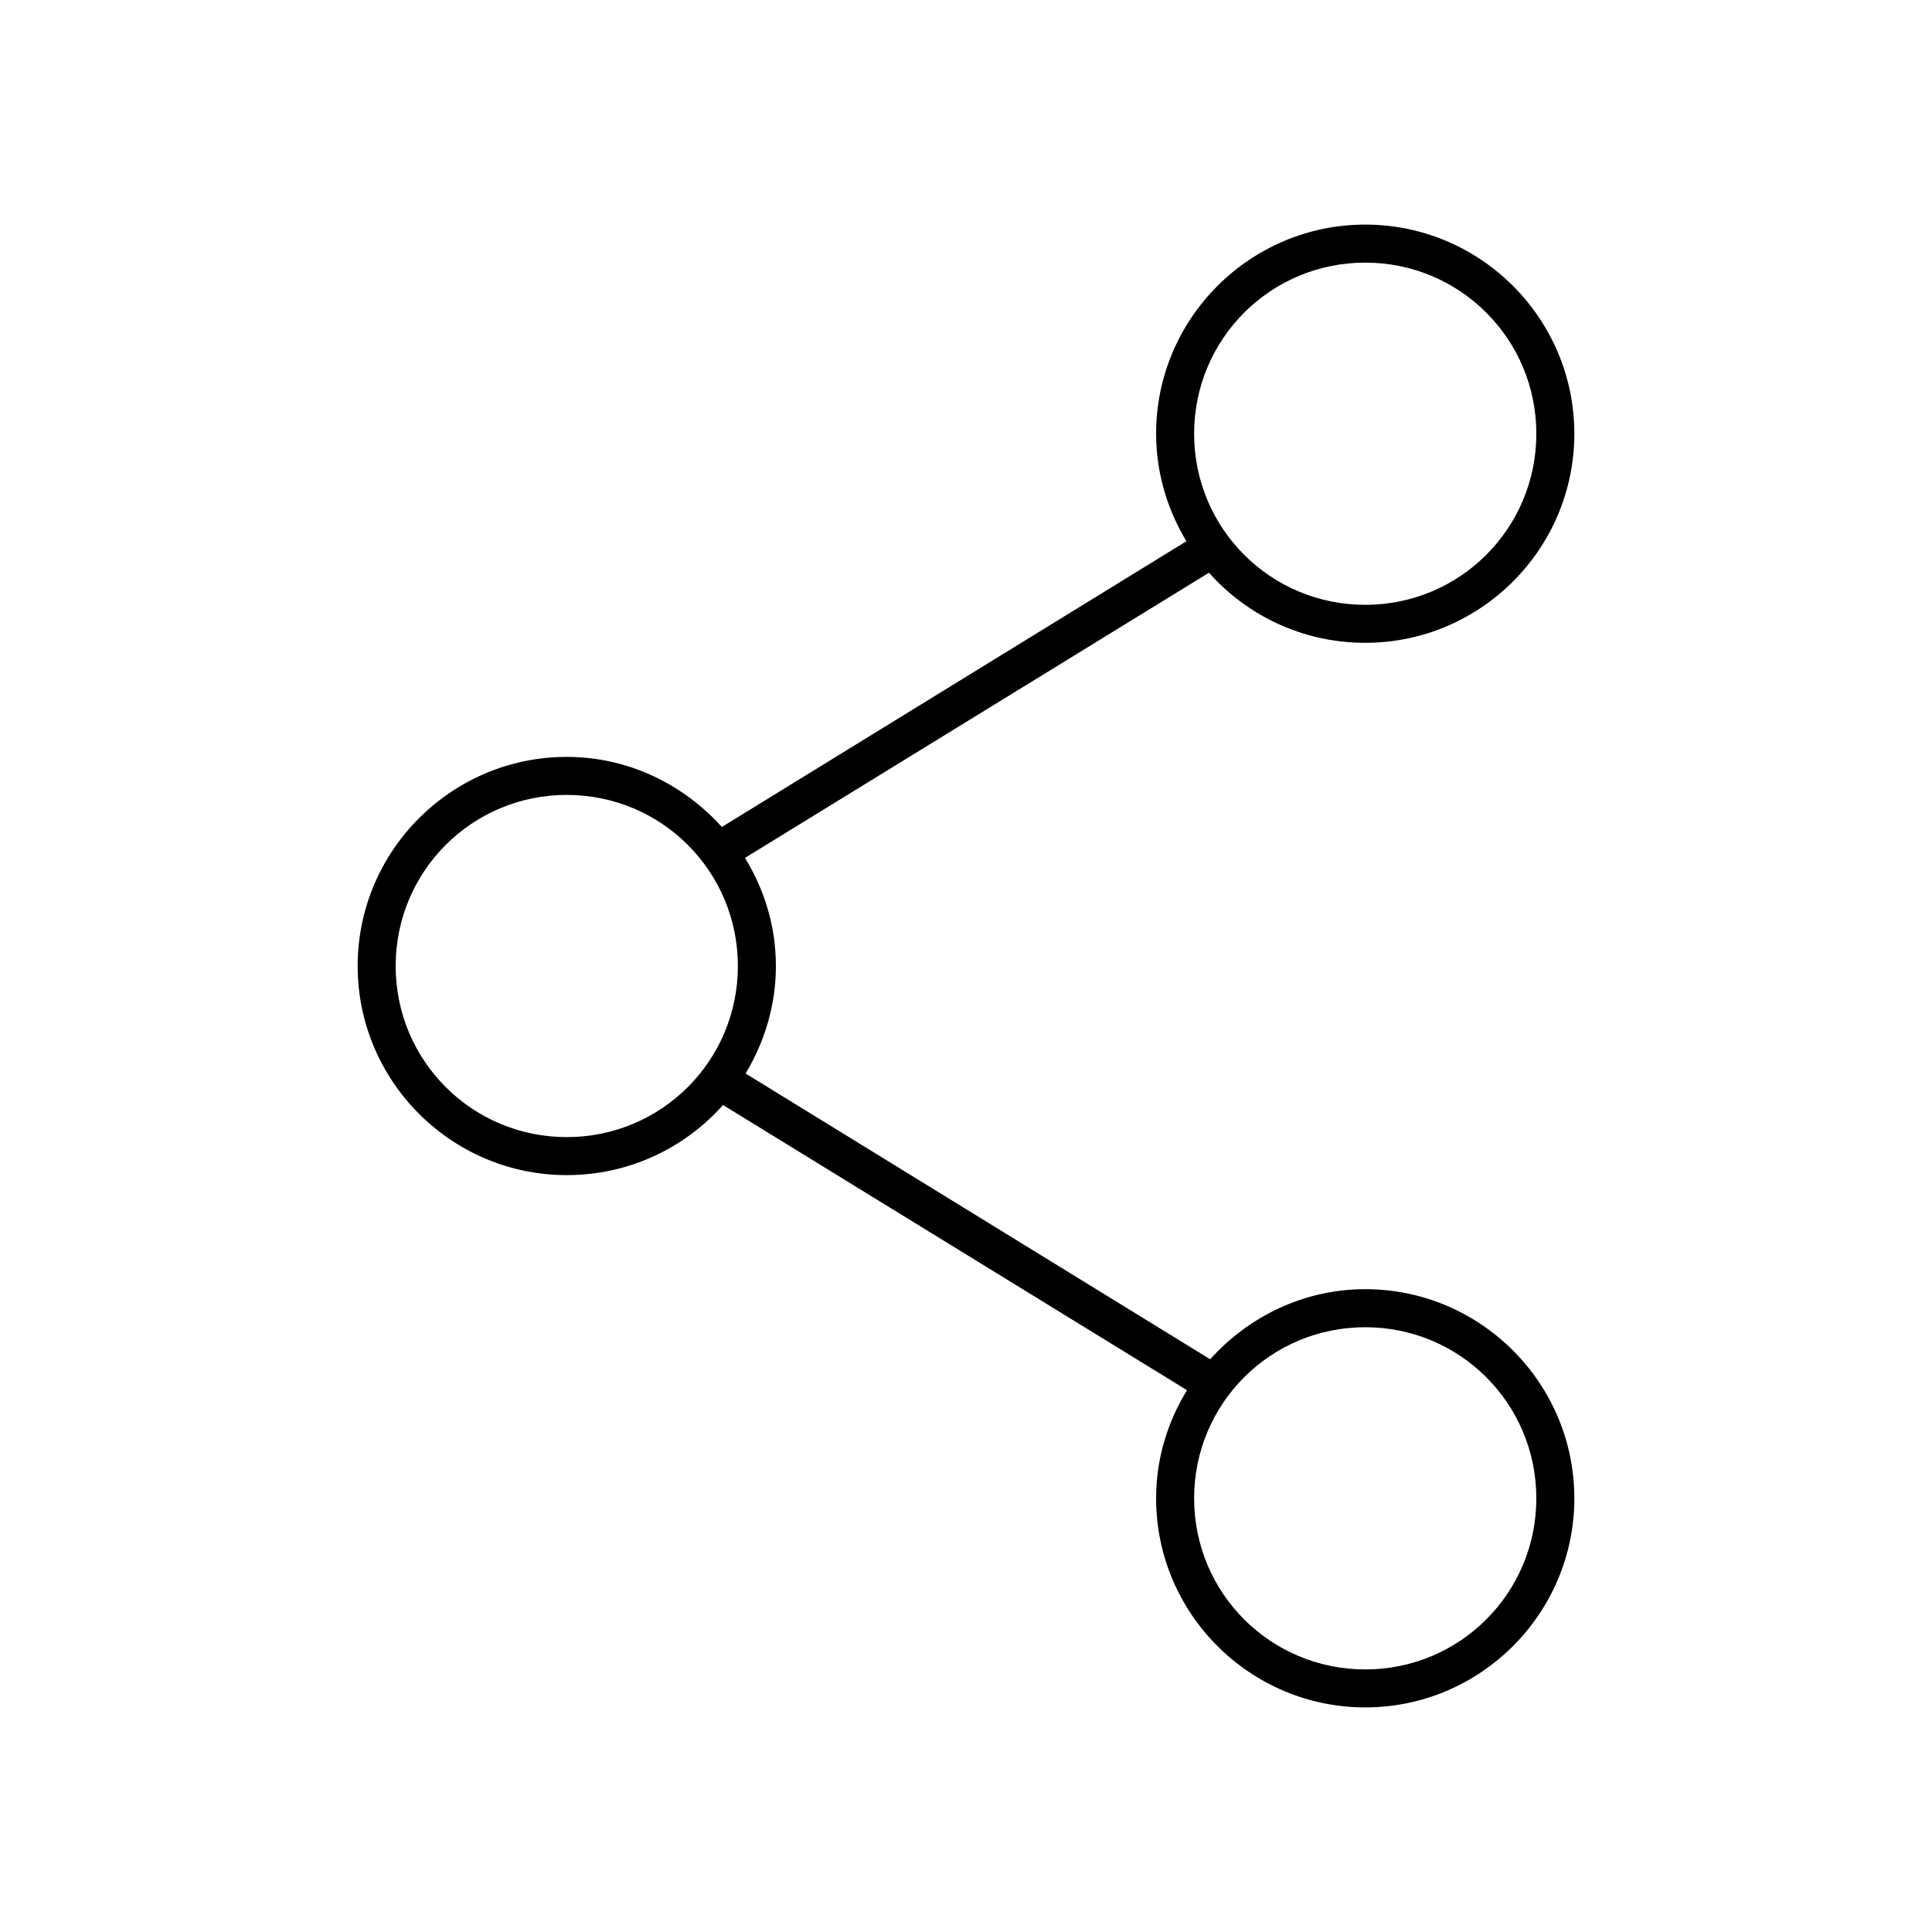 <?xml version="1.0" encoding="UTF-8"?>
<!-- The Best Svg Icon site in the world: iconSvg.co, Visit us! https://iconsvg.co -->
<svg fill="#000000" width="800px" height="800px" version="1.1" viewBox="144 144 512 512" xmlns="http://www.w3.org/2000/svg">
 <path d="m505.8 203.52c-30.547 0-55.418 24.871-55.418 55.418 0 10.414 3.008 20.164 8.031 28.496l-123.12 75.727c-10.152-11.281-24.762-18.578-41.09-18.578-30.547 0-55.418 24.871-55.418 55.418s24.871 55.418 55.418 55.418c16.449 0 31.246-7.152 41.406-18.578l122.96 75.57c-5.133 8.398-8.188 18.113-8.188 28.652 0 30.547 24.871 55.418 55.418 55.418s55.418-24.871 55.418-55.418-24.871-55.418-55.418-55.418c-16.332 0-30.938 7.293-41.09 18.578l-123.12-75.73c5.019-8.332 8.031-18.082 8.031-28.496 0-10.539-3.055-20.254-8.188-28.652l122.96-75.57c10.16 11.426 24.957 18.578 41.406 18.578 30.547 0 55.418-24.871 55.418-55.418 0-30.547-24.871-55.418-55.418-55.418zm0 10.078c25.102 0 45.344 20.242 45.344 45.344s-20.242 45.344-45.344 45.344-45.344-20.242-45.344-45.344 20.242-45.344 45.344-45.344zm-211.6 141.06c25.102 0 45.344 20.242 45.344 45.344s-20.242 45.344-45.344 45.344c-25.102 0-45.344-20.242-45.344-45.344s20.242-45.344 45.344-45.344zm211.6 141.07c25.102 0 45.344 20.242 45.344 45.344 0 25.102-20.242 45.344-45.344 45.344-25.102 0-45.344-20.242-45.344-45.344 0-25.102 20.242-45.344 45.344-45.344z"/>
</svg>